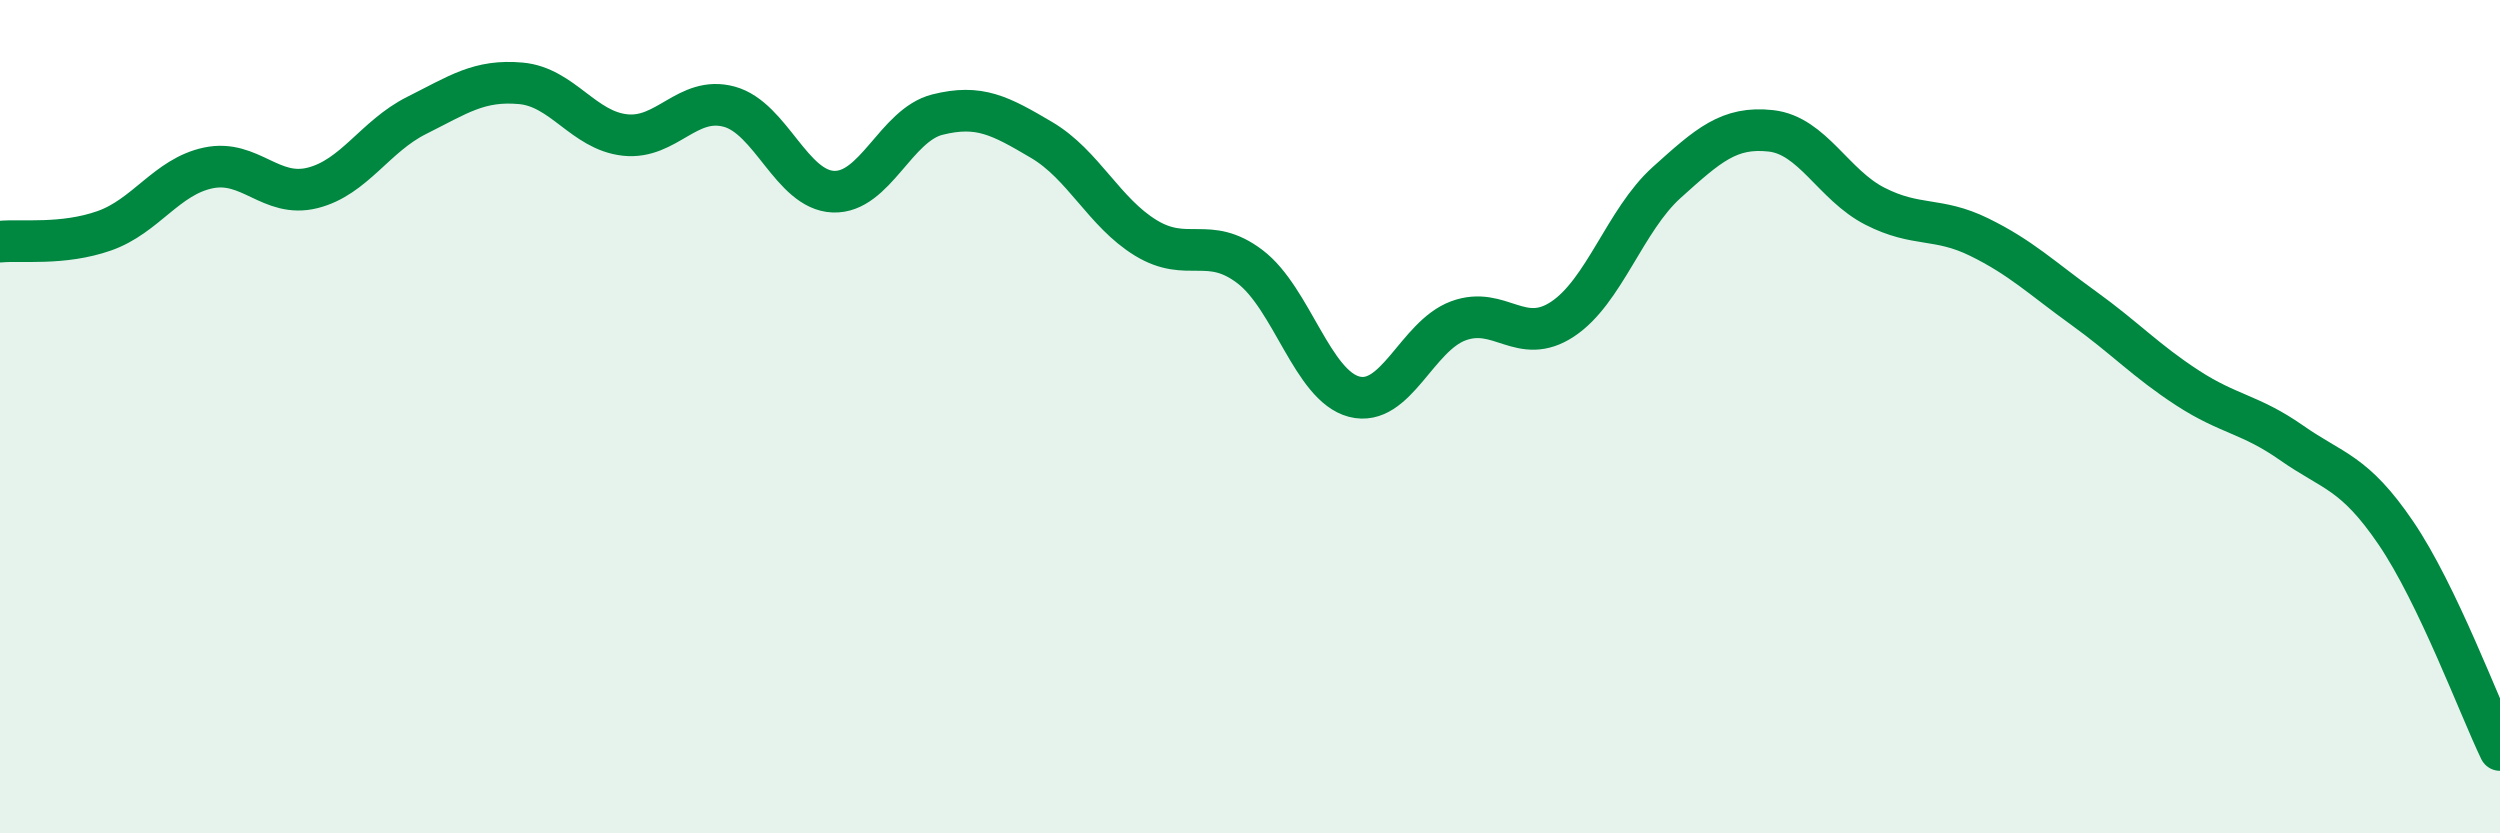 
    <svg width="60" height="20" viewBox="0 0 60 20" xmlns="http://www.w3.org/2000/svg">
      <path
        d="M 0,5.8 C 0.5,5.75 1.5,5.89 2.5,5.54 C 3.5,5.19 4,4.24 5,4.03 C 6,3.82 6.5,4.76 7.5,4.51 C 8.5,4.26 9,3.27 10,2.77 C 11,2.27 11.5,1.91 12.5,2 C 13.5,2.09 14,3.13 15,3.24 C 16,3.35 16.5,2.29 17.5,2.56 C 18.5,2.83 19,4.56 20,4.6 C 21,4.64 21.5,3 22.5,2.75 C 23.5,2.5 24,2.77 25,3.36 C 26,3.95 26.5,5.1 27.5,5.71 C 28.5,6.32 29,5.64 30,6.4 C 31,7.16 31.5,9.26 32.5,9.52 C 33.5,9.78 34,8.07 35,7.7 C 36,7.33 36.5,8.32 37.5,7.66 C 38.5,7 39,5.28 40,4.38 C 41,3.48 41.5,3.03 42.5,3.14 C 43.5,3.25 44,4.44 45,4.95 C 46,5.46 46.5,5.2 47.5,5.69 C 48.5,6.18 49,6.67 50,7.39 C 51,8.11 51.5,8.66 52.5,9.31 C 53.5,9.96 54,9.93 55,10.63 C 56,11.33 56.5,11.32 57.5,12.79 C 58.5,14.26 59.5,16.96 60,18L60 20L0 20Z"
        fill="#008740"
        opacity="0.1"
        stroke-linecap="round"
        stroke-linejoin="round"
      />
      <path
        d="M 0,5.8 C 0.5,5.75 1.5,5.89 2.5,5.54 C 3.5,5.19 4,4.24 5,4.03 C 6,3.82 6.5,4.76 7.5,4.51 C 8.5,4.26 9,3.27 10,2.77 C 11,2.27 11.5,1.91 12.5,2 C 13.5,2.09 14,3.13 15,3.24 C 16,3.35 16.5,2.29 17.5,2.56 C 18.5,2.83 19,4.56 20,4.6 C 21,4.64 21.5,3 22.5,2.75 C 23.5,2.5 24,2.77 25,3.36 C 26,3.95 26.5,5.1 27.5,5.71 C 28.5,6.32 29,5.64 30,6.4 C 31,7.16 31.5,9.26 32.5,9.52 C 33.5,9.78 34,8.07 35,7.7 C 36,7.33 36.5,8.32 37.5,7.66 C 38.5,7 39,5.28 40,4.38 C 41,3.48 41.5,3.03 42.5,3.14 C 43.5,3.25 44,4.44 45,4.95 C 46,5.46 46.5,5.2 47.5,5.69 C 48.5,6.18 49,6.67 50,7.39 C 51,8.11 51.5,8.66 52.5,9.31 C 53.5,9.96 54,9.93 55,10.63 C 56,11.33 56.5,11.32 57.5,12.79 C 58.5,14.26 59.5,16.96 60,18"
        stroke="#008740"
        stroke-width="1"
        fill="none"
        stroke-linecap="round"
        stroke-linejoin="round"
      />
    </svg>
  